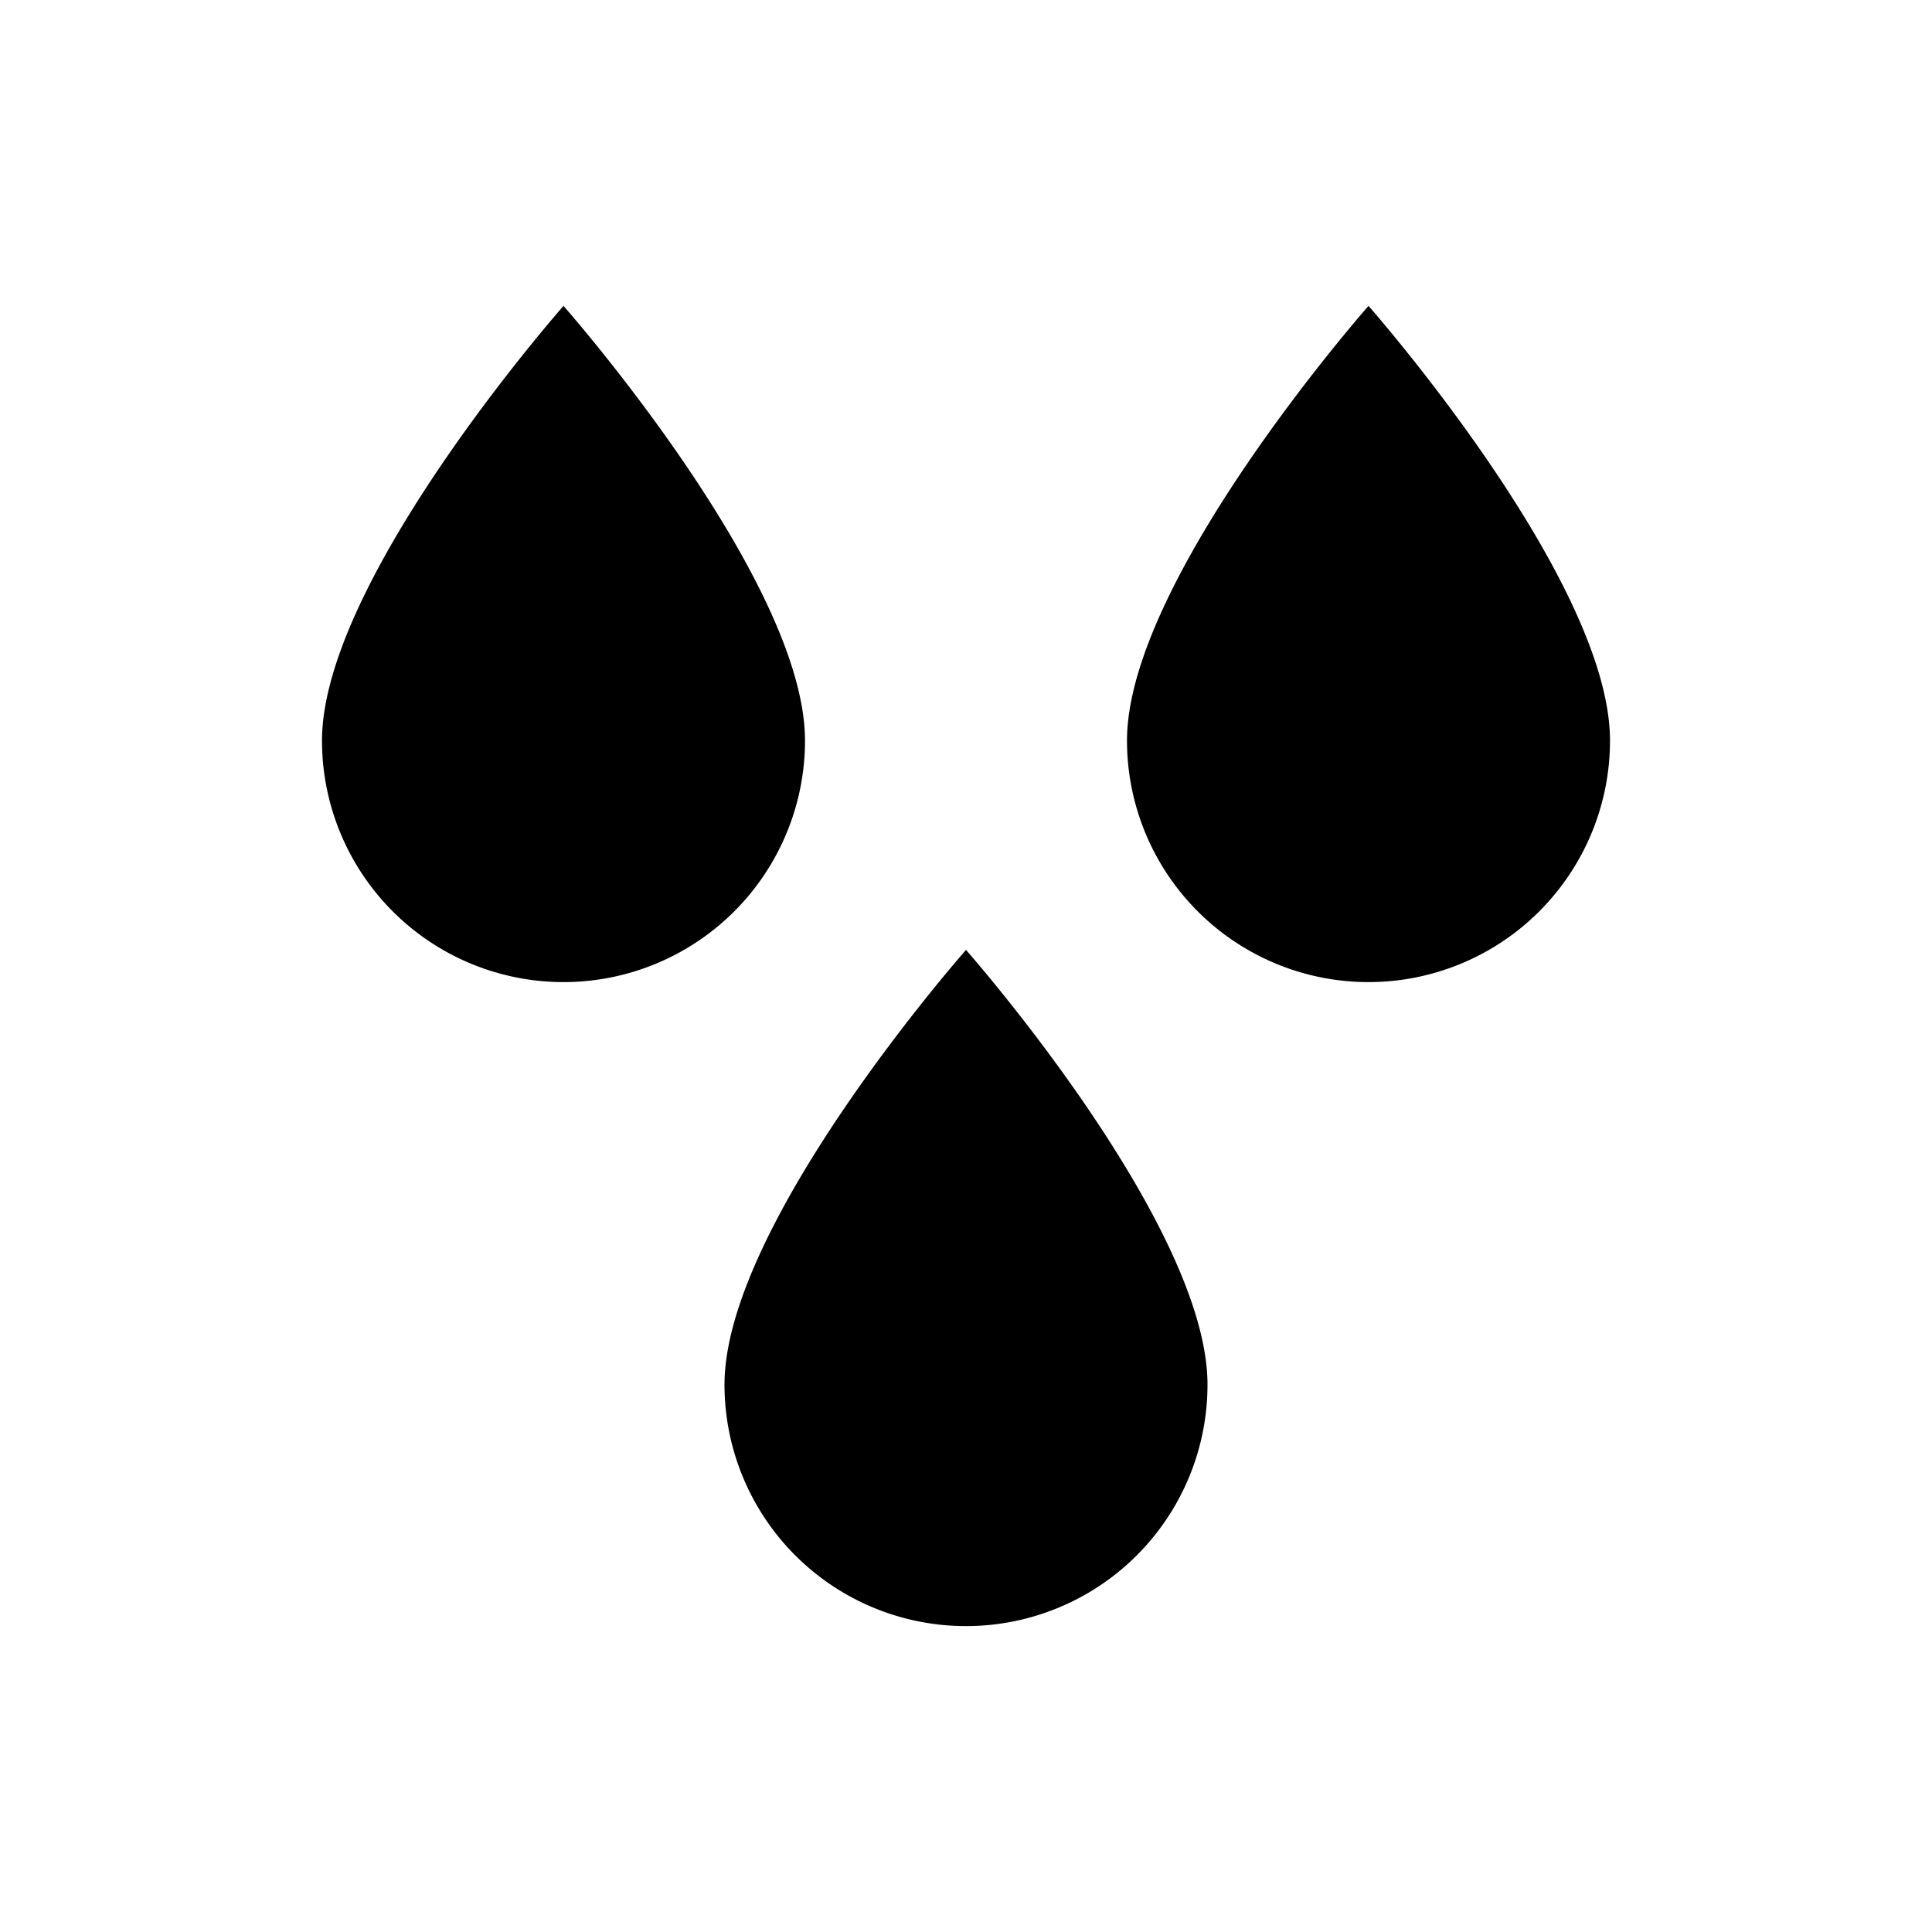 <?xml version="1.0" encoding="utf-8"?><!-- Uploaded to: SVG Repo, www.svgrepo.com, Generator: SVG Repo Mixer Tools -->
<svg width="800px" height="800px" viewBox="0 0 24 24" xmlns="http://www.w3.org/2000/svg">
  <rect width="24" height="24" fill="none"/>
  <g>
    <path d="M12,20.2a3,3,0,0,1-3-3c0-2,3-5.4,3-5.4s3,3.4,3,5.4A3,3,0,0,1,12,20.2Z"/>
    <path d="M7,12.2a3,3,0,0,1-3-3c0-2,3-5.4,3-5.4s3,3.4,3,5.4A3,3,0,0,1,7,12.2Z"/>
    <path d="M17,12.2a3,3,0,0,1-3-3c0-2,3-5.4,3-5.4s3,3.4,3,5.4A3,3,0,0,1,17,12.2Z"/>
  </g>
</svg>